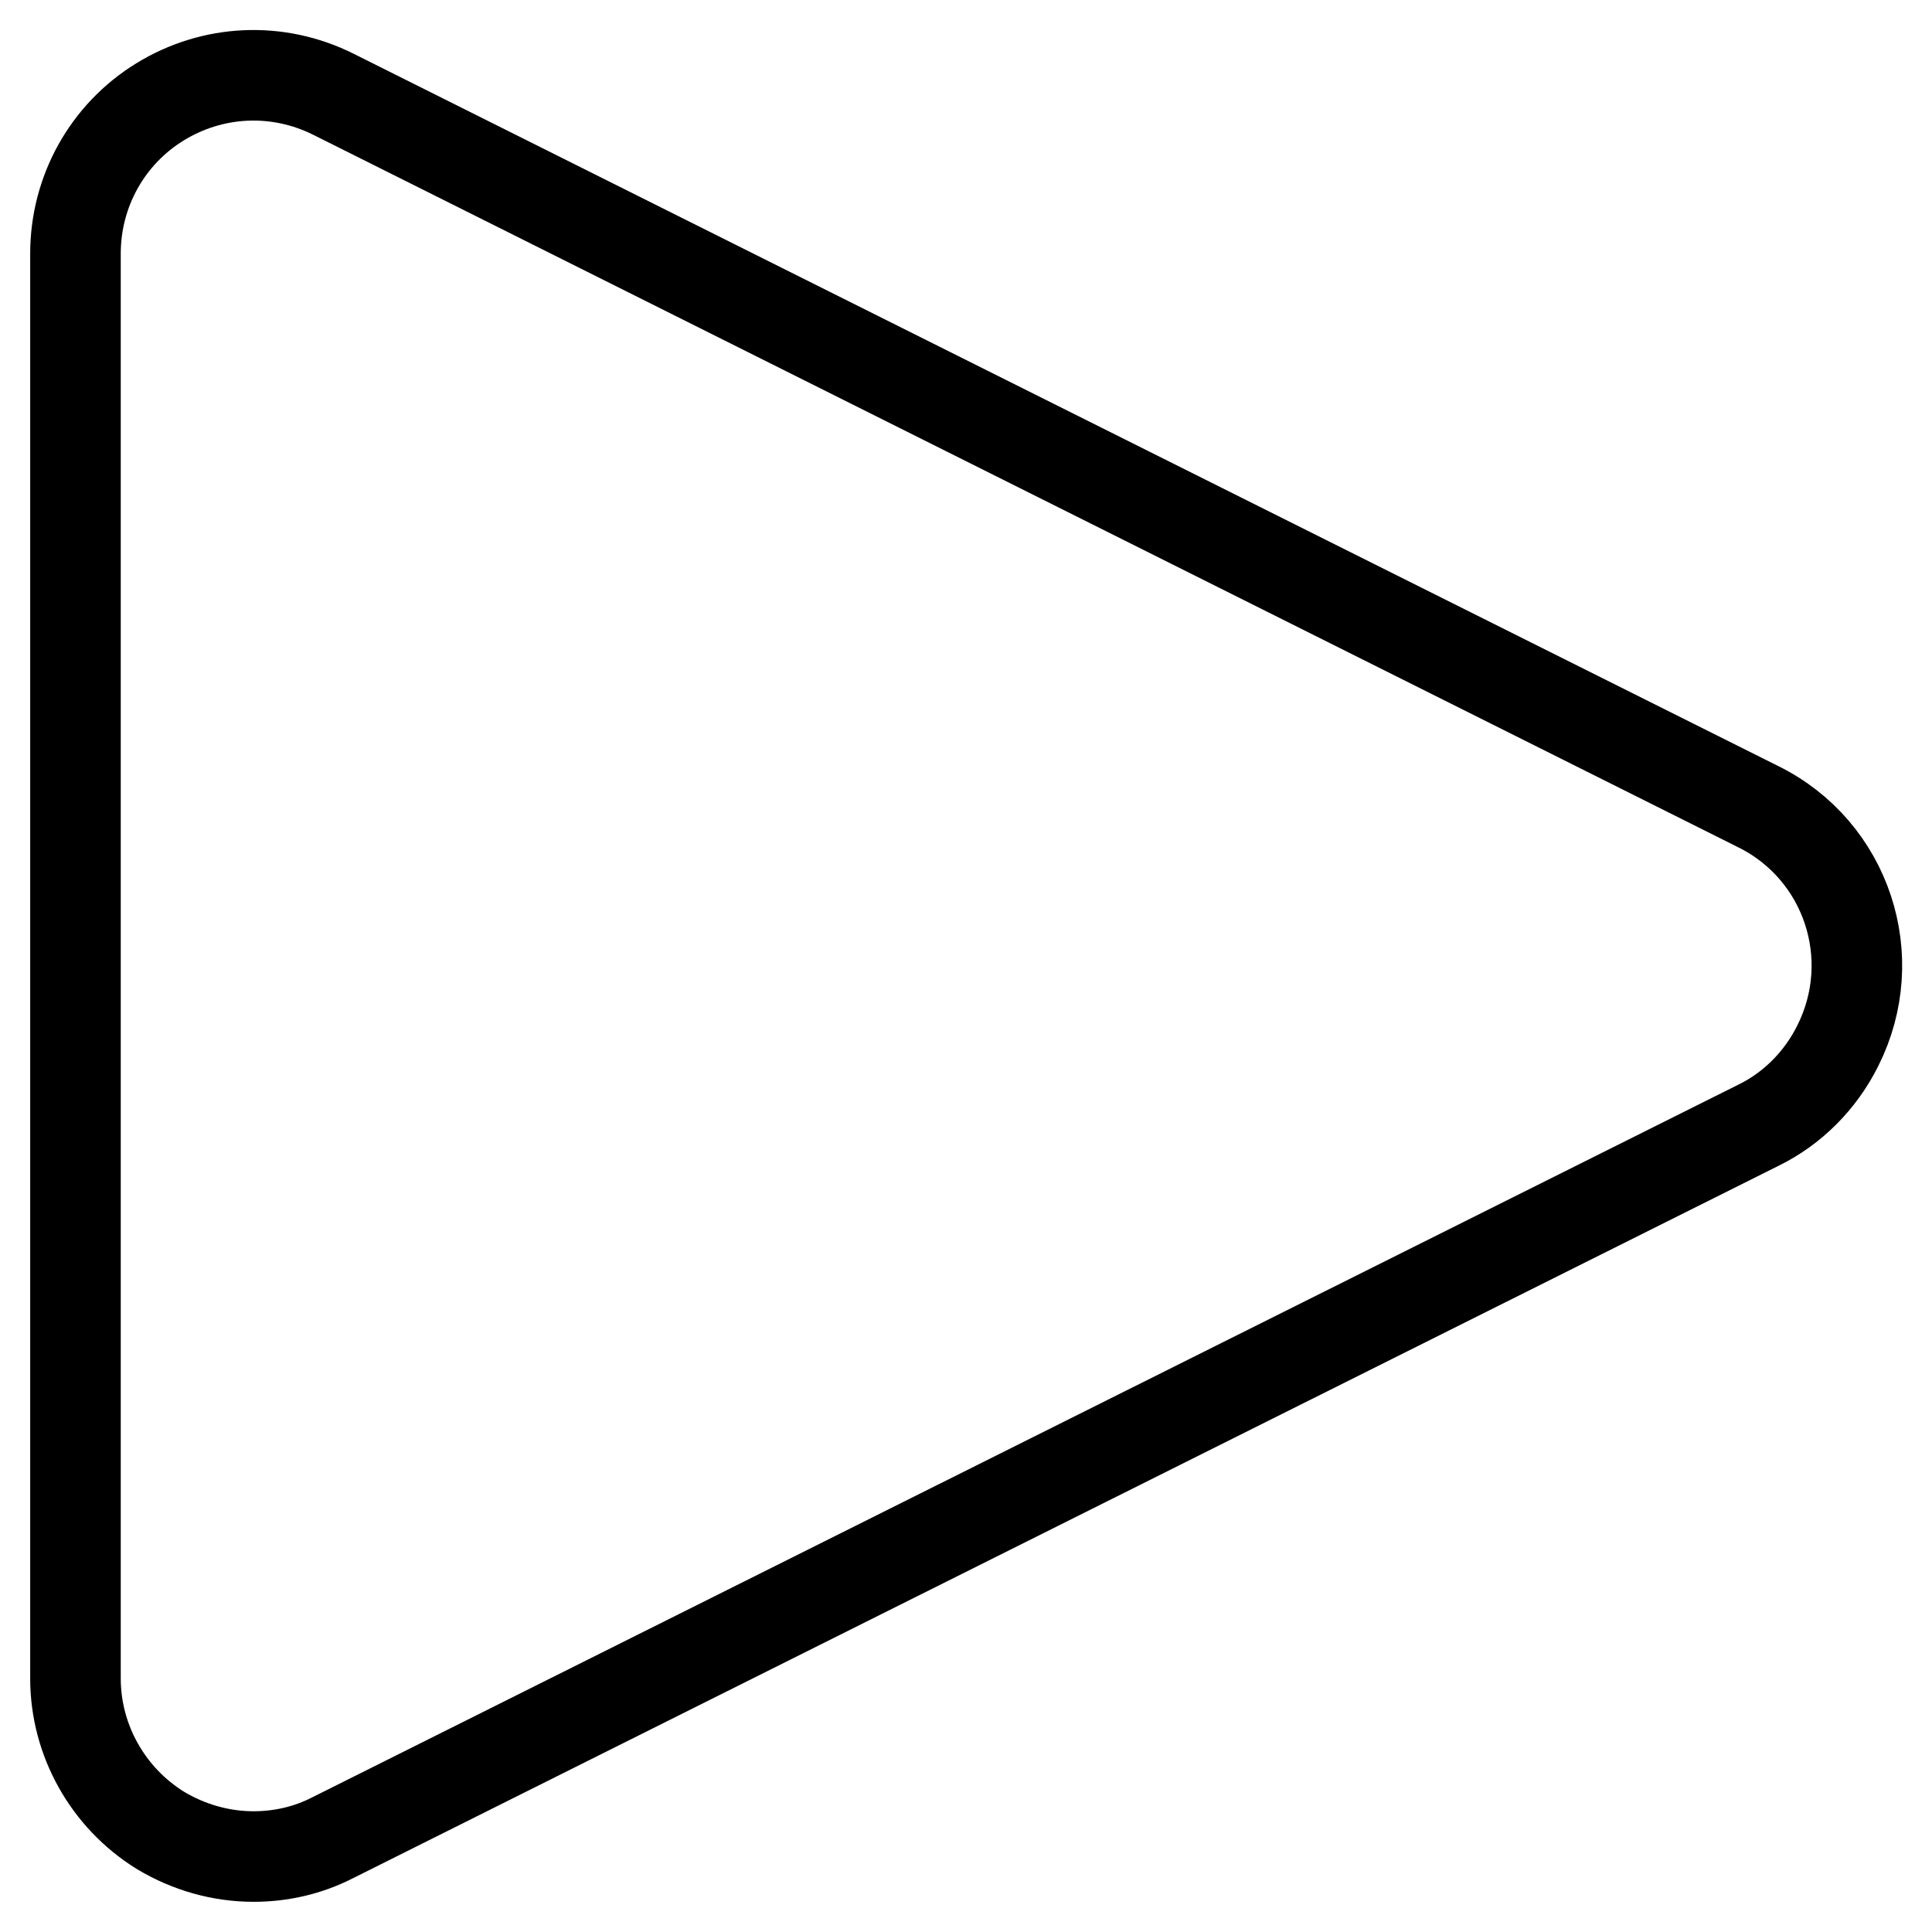 <?xml version="1.0" encoding="utf-8"?>
<!-- Svg Vector Icons : http://www.onlinewebfonts.com/icon -->
<!DOCTYPE svg PUBLIC "-//W3C//DTD SVG 1.1//EN" "http://www.w3.org/Graphics/SVG/1.1/DTD/svg11.dtd">
<svg version="1.1" xmlns="http://www.w3.org/2000/svg" xmlns:xlink="http://www.w3.org/1999/xlink" x="0px" y="0px" viewBox="0 0 256 256" enable-background="new 0 0 256 256" xml:space="preserve">
<g> <path stroke-width="12" fill-opacity="0" stroke="#000000"  d="M33.6,246c-4.3,0-8.6-1.2-12.4-3.5c-6.9-4.3-11.2-11.9-11.2-20.1V33.6c0-8.2,4.2-15.8,11.2-20.1 c7-4.3,15.6-4.7,23-1L233,106.9c11.7,5.8,16.4,20,10.5,31.7c-2.3,4.6-6,8.3-10.5,10.5L44.1,243.5C40.8,245.2,37.2,246,33.6,246z"/></g>
</svg>